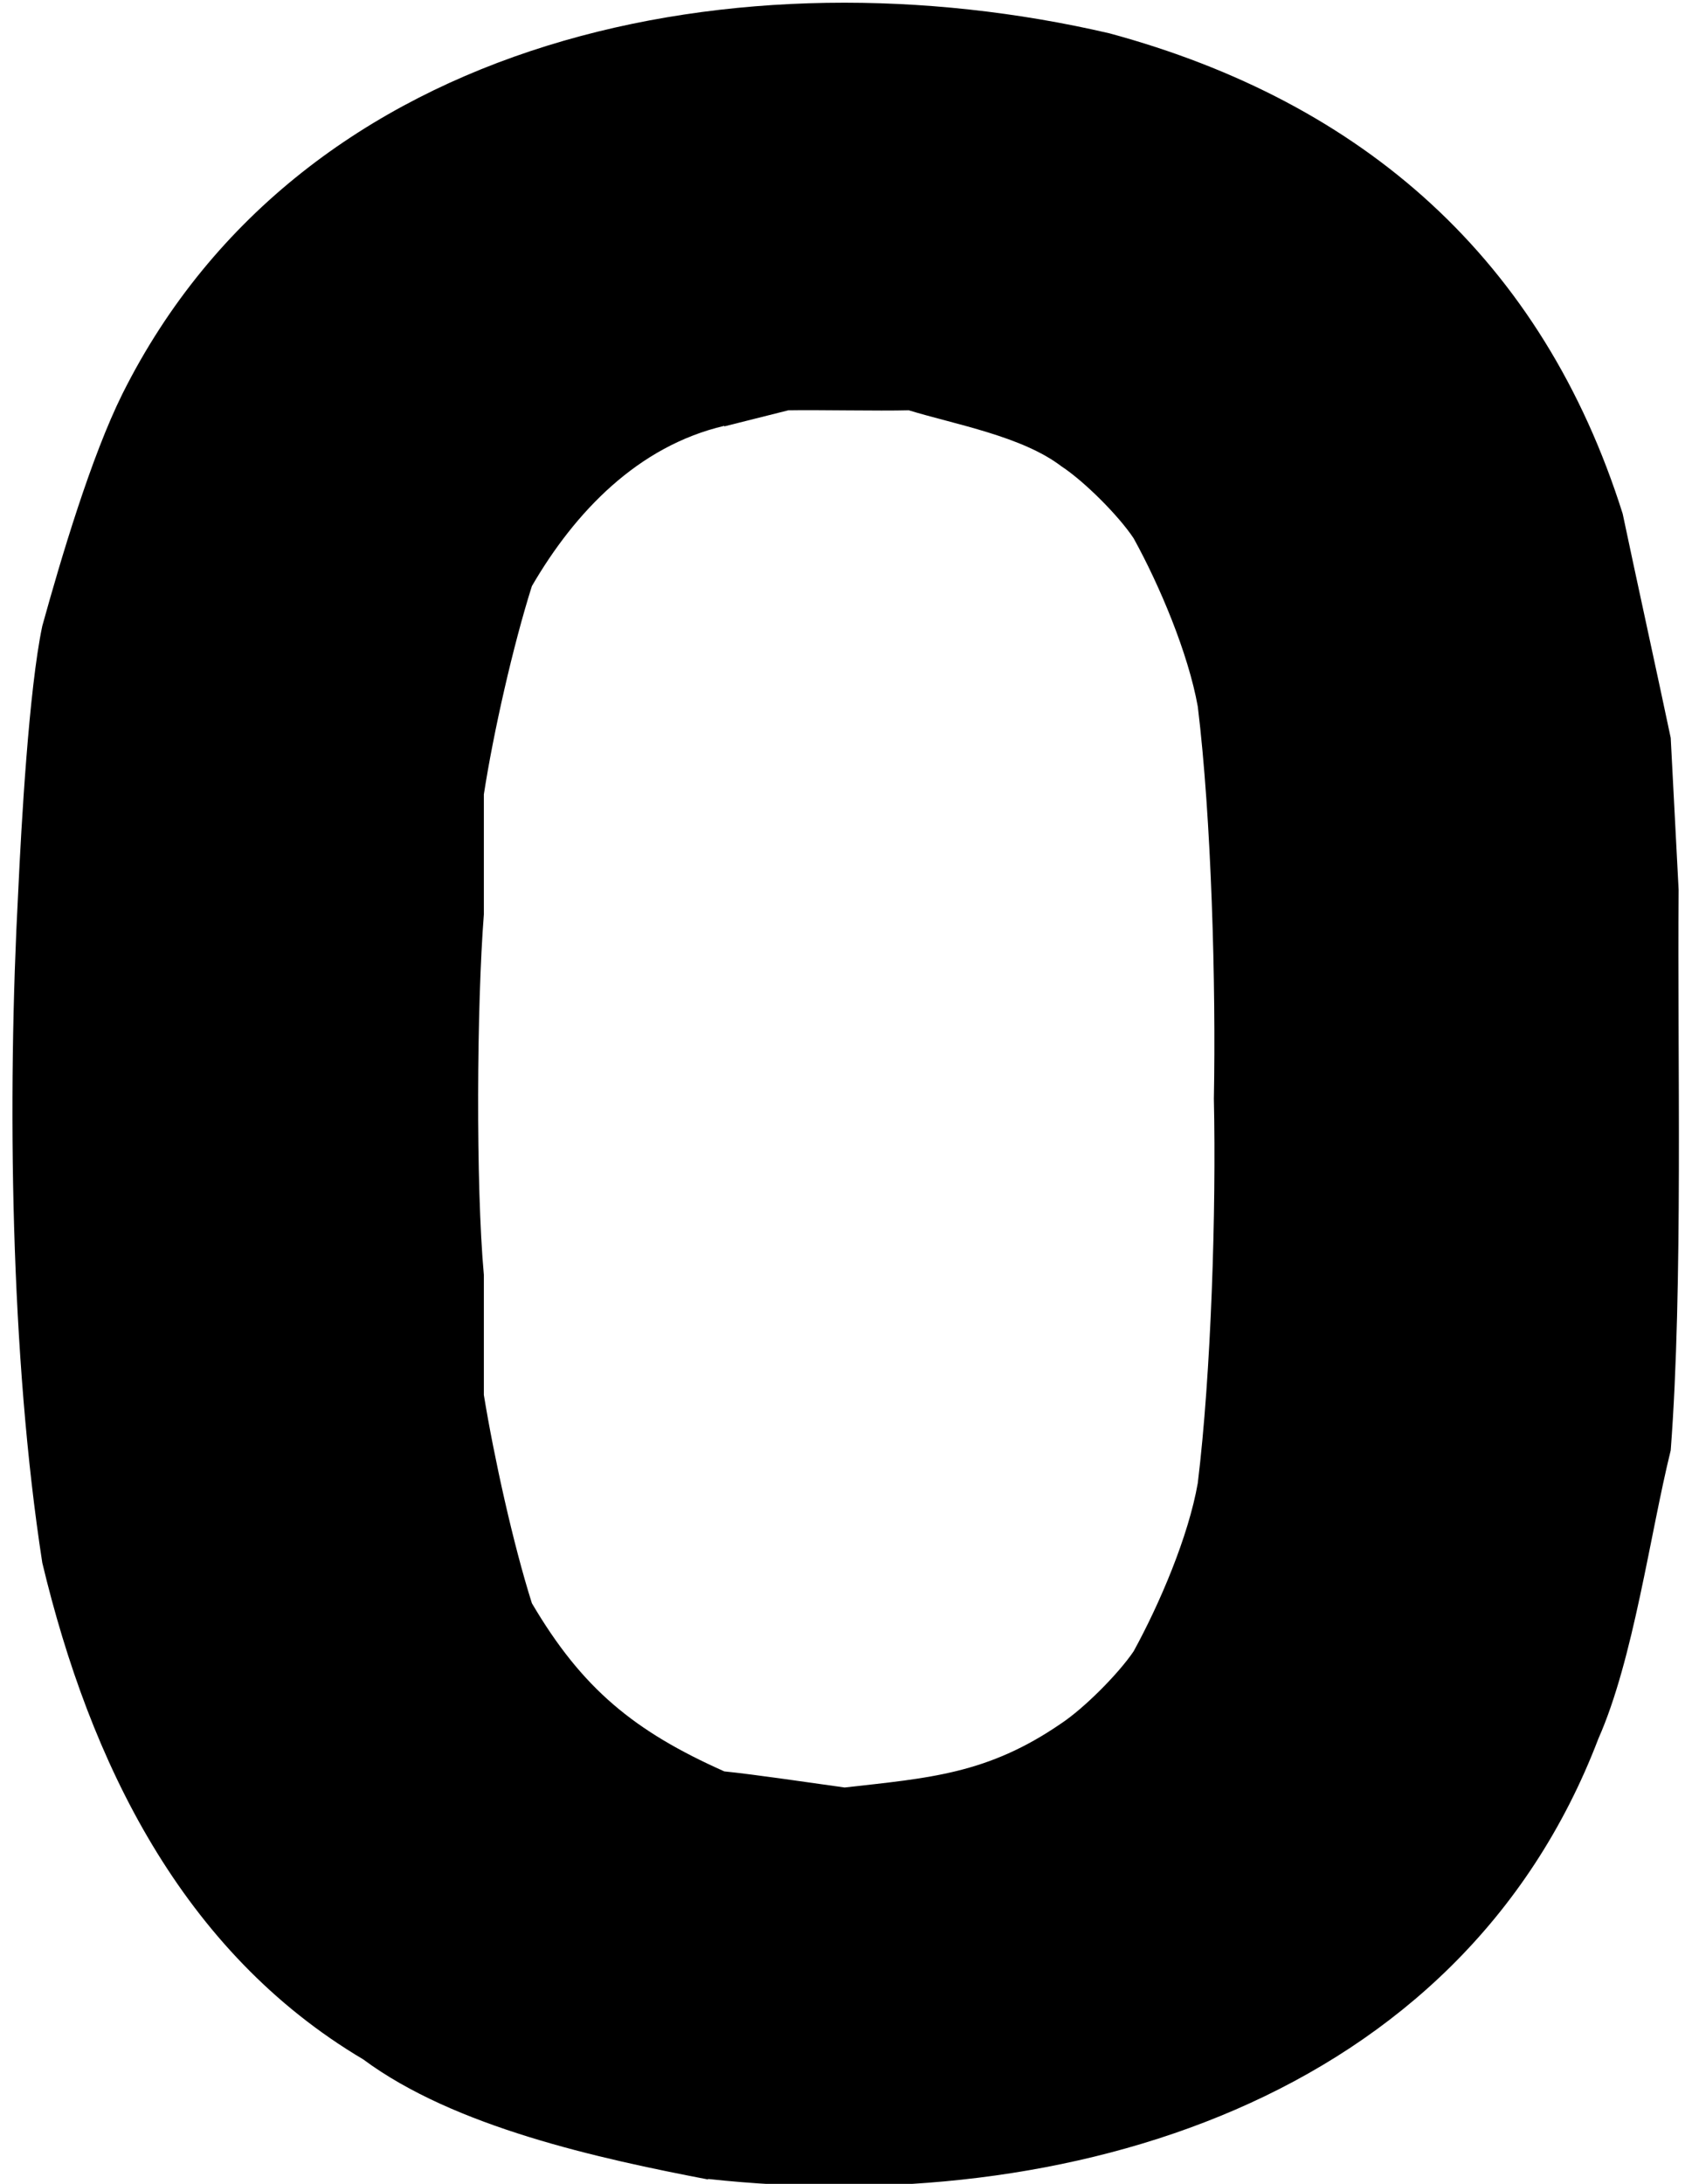 <?xml version="1.0" encoding="UTF-8"?><svg id="_レイヤー_1" xmlns="http://www.w3.org/2000/svg" viewBox="0 0 62 80"><defs><style>.cls-1{stroke-width:0px;}</style></defs><path class="cls-1" d="m26.54,15.6c-3.16.74-5.47,3.15-7.05,5.87-.69,2.18-1.41,5.36-1.76,7.63,0,0,0,4.4,0,4.4-.26,3.3-.3,9.91,0,13.2,0,0,0,4.4,0,4.4.37,2.27,1.07,5.45,1.76,7.63,1.84,3.13,3.75,4.69,7.05,6.16,1.1.11,3.32.44,4.41.59,3.11-.35,5.24-.49,7.94-2.35.83-.55,2.09-1.81,2.65-2.64.95-1.73,2.01-4.21,2.35-6.16.49-4.01.68-10.01.59-14.08.08-4.14-.09-10.29-.59-14.37-.35-1.95-1.4-4.44-2.35-6.16-.55-.83-1.81-2.09-2.65-2.64-1.44-1.1-3.89-1.53-5.59-2.05-1.1.03-3.32-.02-4.41,0,0,0-2.35.59-2.35.59Zm-.59,64.24c-4.01-.77-9.3-1.92-12.64-4.4-6.65-3.94-10.02-10.91-11.76-18.19-1.17-7.55-1.29-17-.88-24.64.11-2.37.39-7.37.88-9.68.69-2.49,1.79-6.2,2.94-8.51C11.13,1.15,27.27-1.89,40.65,1.22c9.32,2.52,15.88,8.3,18.81,17.6.43,2.05,1.33,6.16,1.76,8.21,0,0,.29,5.57.29,5.57-.05,6.07.17,14.5-.29,20.53-.76,3.08-1.36,7.65-2.65,10.56-5.08,13.31-19.52,17.56-32.63,16.13Z"/></svg>